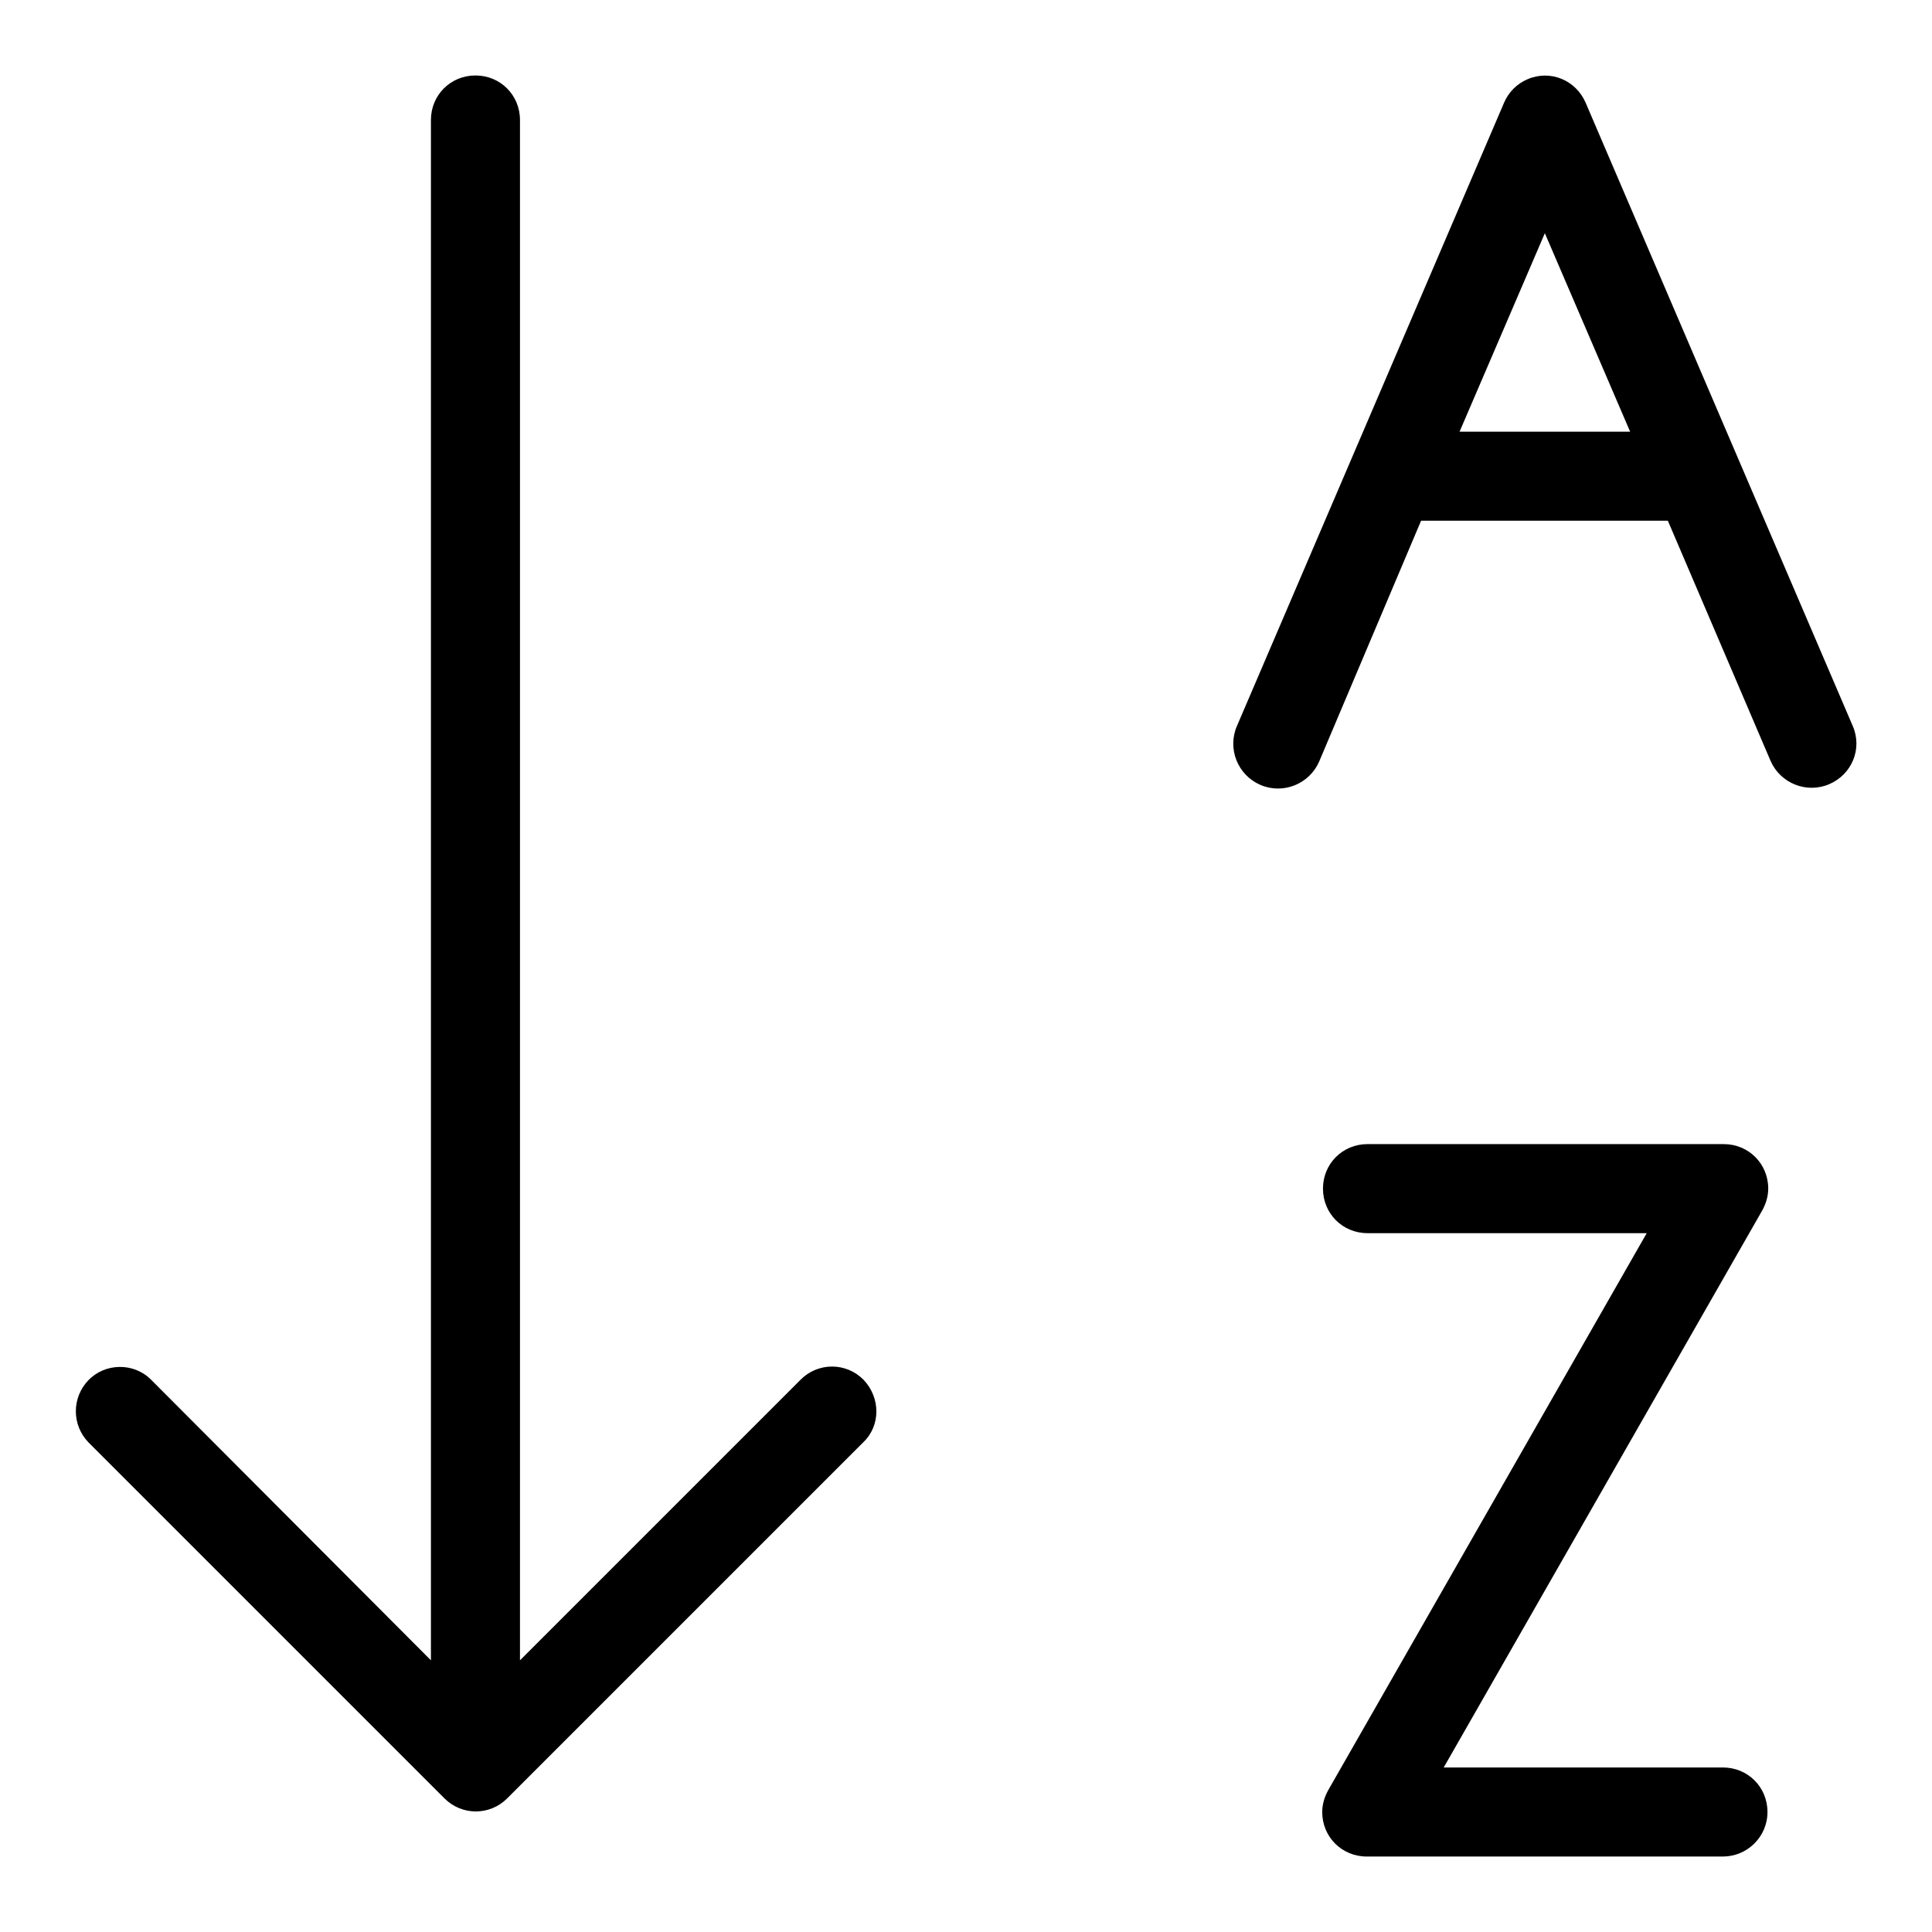 <?xml version="1.0" encoding="utf-8"?>
<!-- Svg Vector Icons : http://www.onlinewebfonts.com/icon -->
<!DOCTYPE svg PUBLIC "-//W3C//DTD SVG 1.1//EN" "http://www.w3.org/Graphics/SVG/1.1/DTD/svg11.dtd">
<svg version="1.1" xmlns="http://www.w3.org/2000/svg" xmlns:xlink="http://www.w3.org/1999/xlink" x="0px" y="0px" viewBox="0 0 256 256" enable-background="new 0 0 256 256" xml:space="preserve">
<g> <path fill="#000000" d="M114.4,182.8c-2.3-2.3-6-2.3-8.3,0L68.9,220V15.9c0-3.3-2.6-5.9-5.9-5.9s-5.9,2.6-5.9,5.9V220L20,182.8 c-2.3-2.3-6.1-2.2-8.3,0.1c-2.2,2.3-2.2,5.9,0,8.2l47.2,47.2c2.3,2.3,6,2.3,8.3,0c0,0,0,0,0,0l47.2-47.2 C116.7,188.9,116.7,185.2,114.4,182.8L114.4,182.8z M245.5,96.2l-35.4-82.6c-1.3-3-4.7-4.4-7.7-3.1c-1.4,0.6-2.5,1.7-3.1,3.1 l-35.4,82.6c-1.3,3,0.1,6.5,3.1,7.8c3,1.3,6.5-0.1,7.8-3.1L188.3,69H221l13.6,31.8c1.3,3,4.8,4.4,7.8,3.1c0,0,0,0,0,0 C245.4,102.6,246.8,99.2,245.5,96.2L245.5,96.2z M193.4,57.2l11.3-26.3L216,57.2H193.4z M228.3,246h-47.2c-3.3,0-5.9-2.6-5.9-5.9 c0-1,0.3-2,0.8-2.9l42.2-73.8h-37c-3.3,0-5.9-2.6-5.9-5.9c0-3.3,2.6-5.9,5.9-5.9h47.2c3.3,0,5.9,2.6,5.9,5.9c0,1-0.3,2-0.8,2.9 l-42.2,73.8h37c3.3,0,5.9,2.6,5.9,5.9C234.2,243.4,231.5,246,228.3,246z"/></g>
</svg>